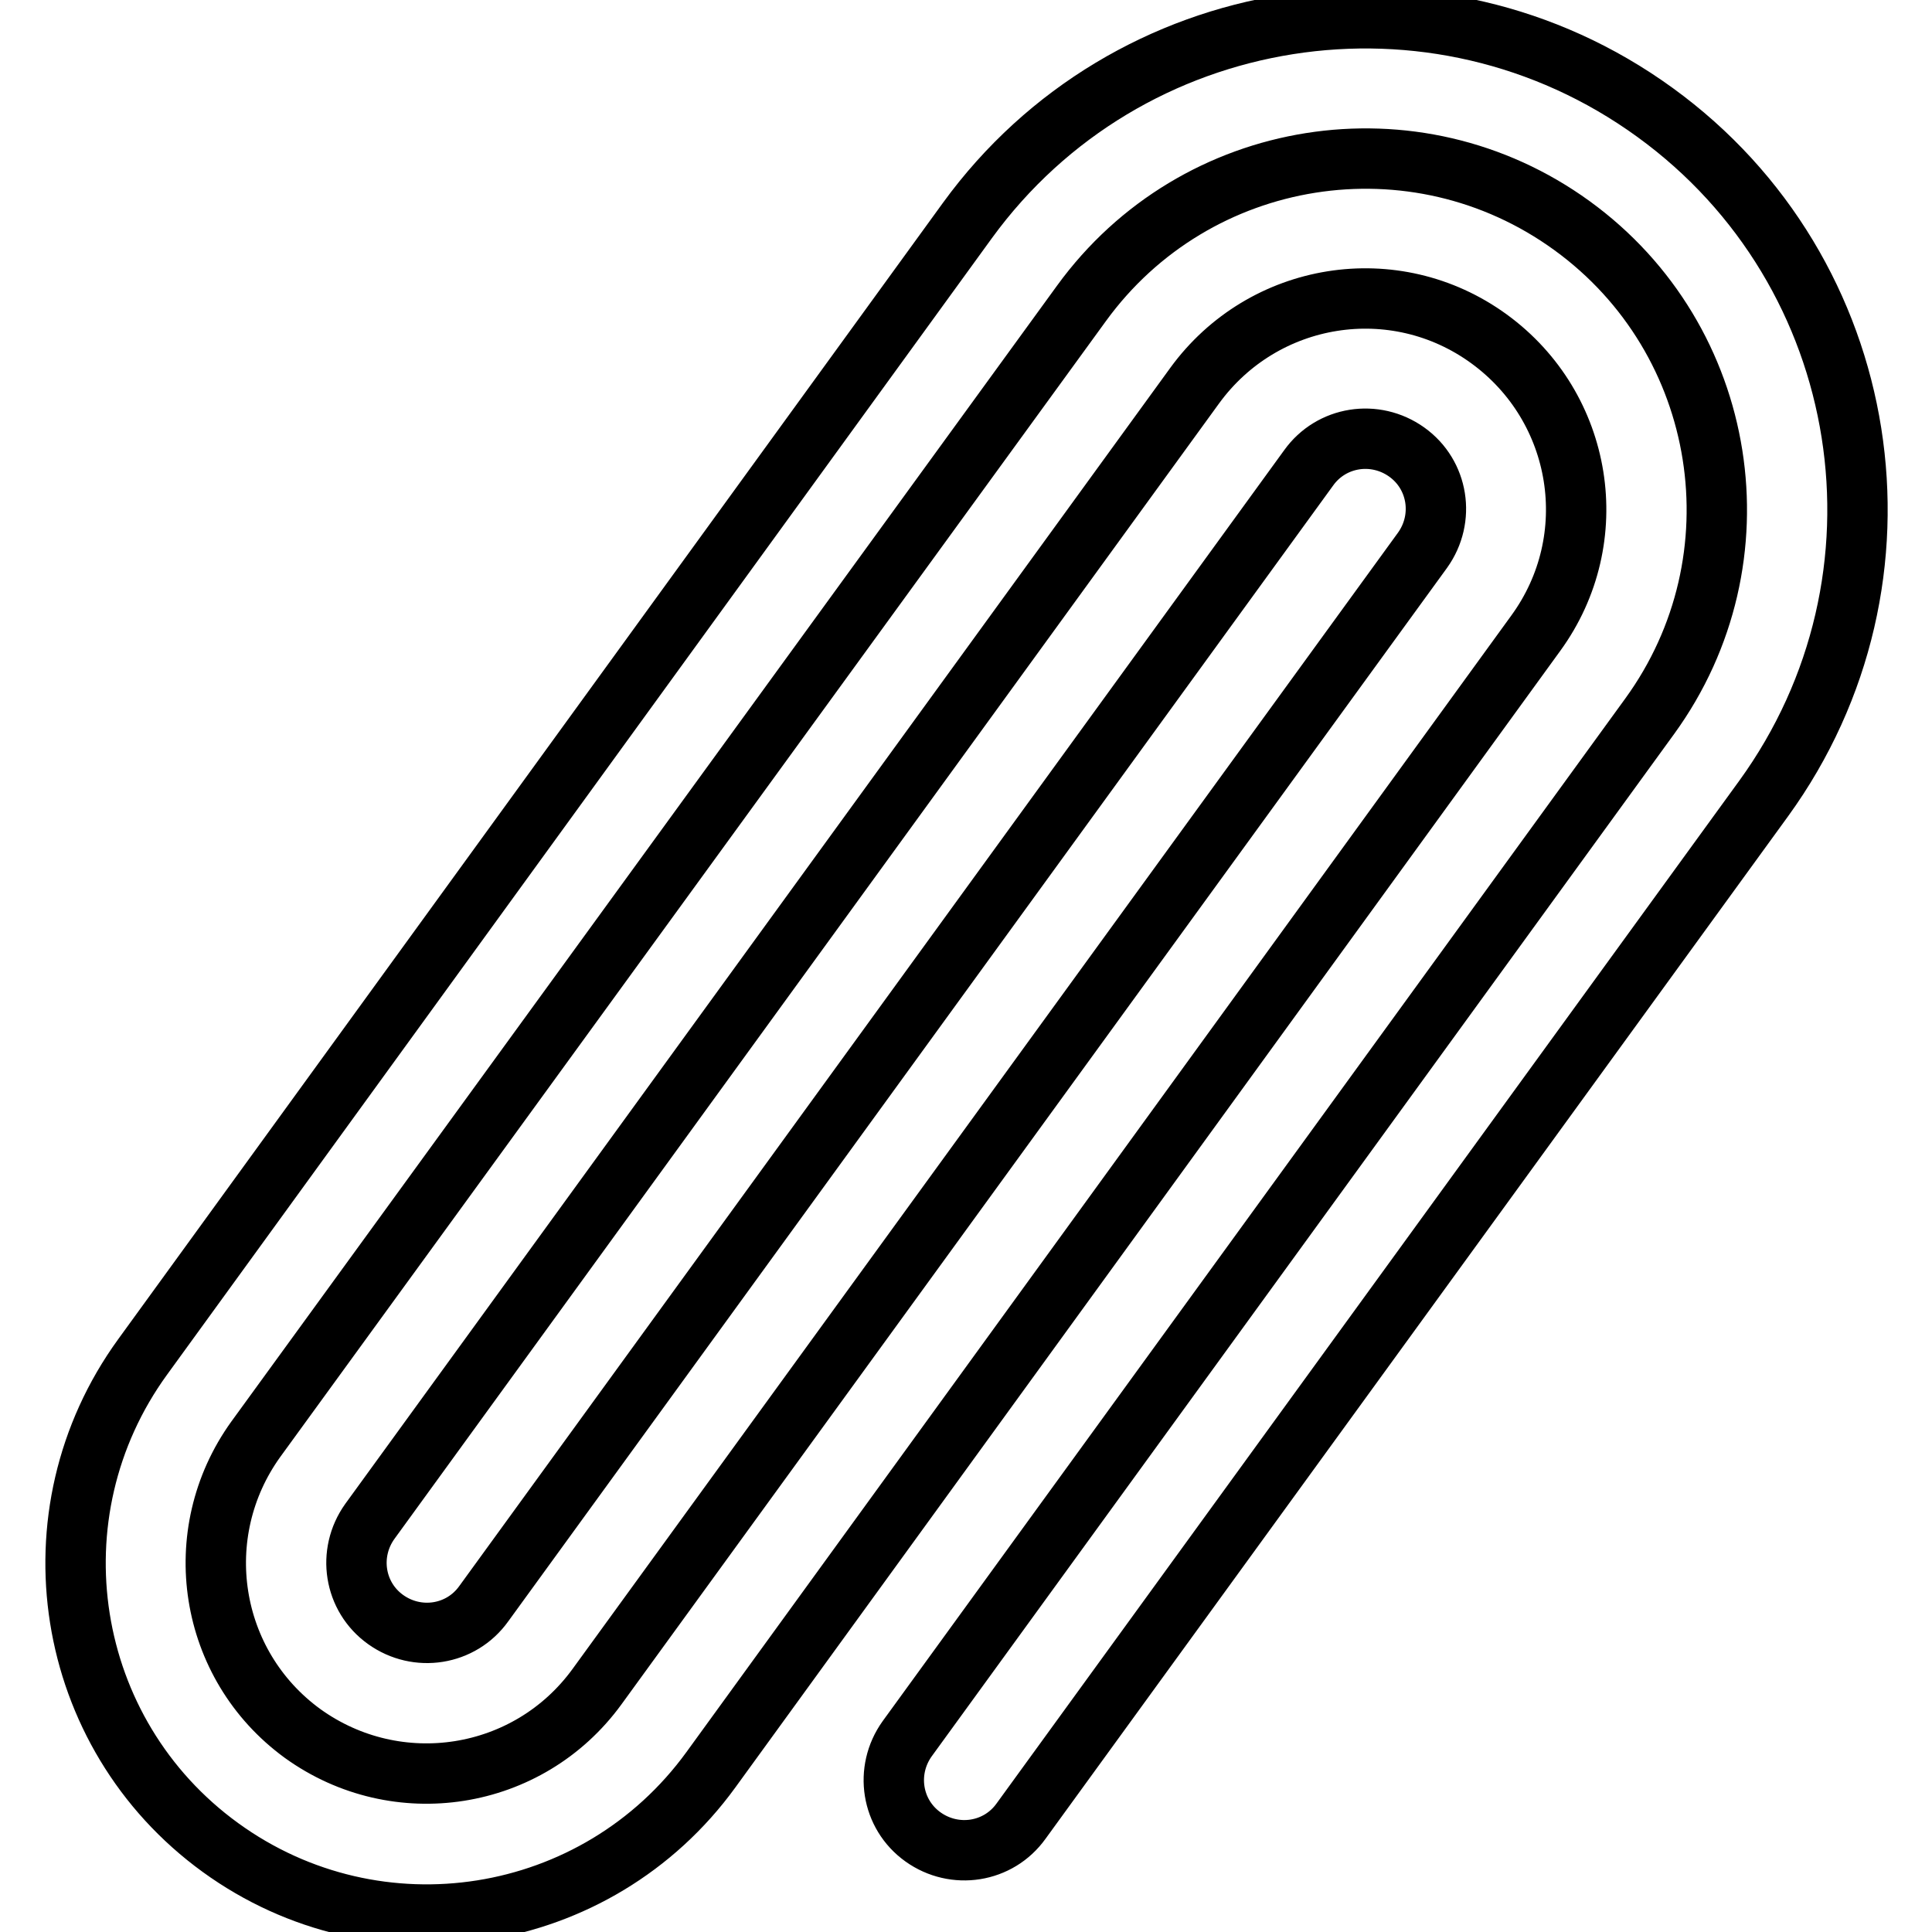 <?xml version="1.0" encoding="utf-8"?>
<!-- Svg Vector Icons : http://www.onlinewebfonts.com/icon -->
<!DOCTYPE svg PUBLIC "-//W3C//DTD SVG 1.1//EN" "http://www.w3.org/Graphics/SVG/1.1/DTD/svg11.dtd">
<svg version="1.1" xmlns="http://www.w3.org/2000/svg" xmlns:xlink="http://www.w3.org/1999/xlink" x="0px" y="0px" viewBox="0 0 256 256" enable-background="new 0 0 256 256" xml:space="preserve">
<g> <path stroke-width="8" fill-opacity="0" stroke="#000000"  d="M128.2,29.2L18.9,179.8c-15.1,20.8-10.5,49.9,10.3,65c20.8,15.1,49.9,10.5,65-10.3L203.5,83.9 c9.1-12.5,6.3-29.9-6.2-39c-12.5-9.1-29.9-6.3-39,6.2L49,201.6c-3,4.2-2.1,10,2.1,13c4.2,3,10,2.1,13-2.1L173.4,62 c3-4.2,8.8-5.1,13-2.1c4.2,3,5.1,8.8,2.1,13L79.1,223.5c-9.1,12.5-26.5,15.2-39,6.2c-12.5-9.1-15.2-26.5-6.2-39L143.3,40.2 c15.1-20.8,44.2-25.4,65-10.3c20.8,15.1,25.4,44.2,10.3,65l-98.4,135.5c-3,4.2-2.1,10,2.1,13c4.2,3,10,2.1,13-2.1l98.4-135.5 c21.1-29.1,14.7-69.8-14.4-90.9C190.1-6.3,149.3,0.2,128.2,29.2L128.2,29.2z"/></g>
</svg>